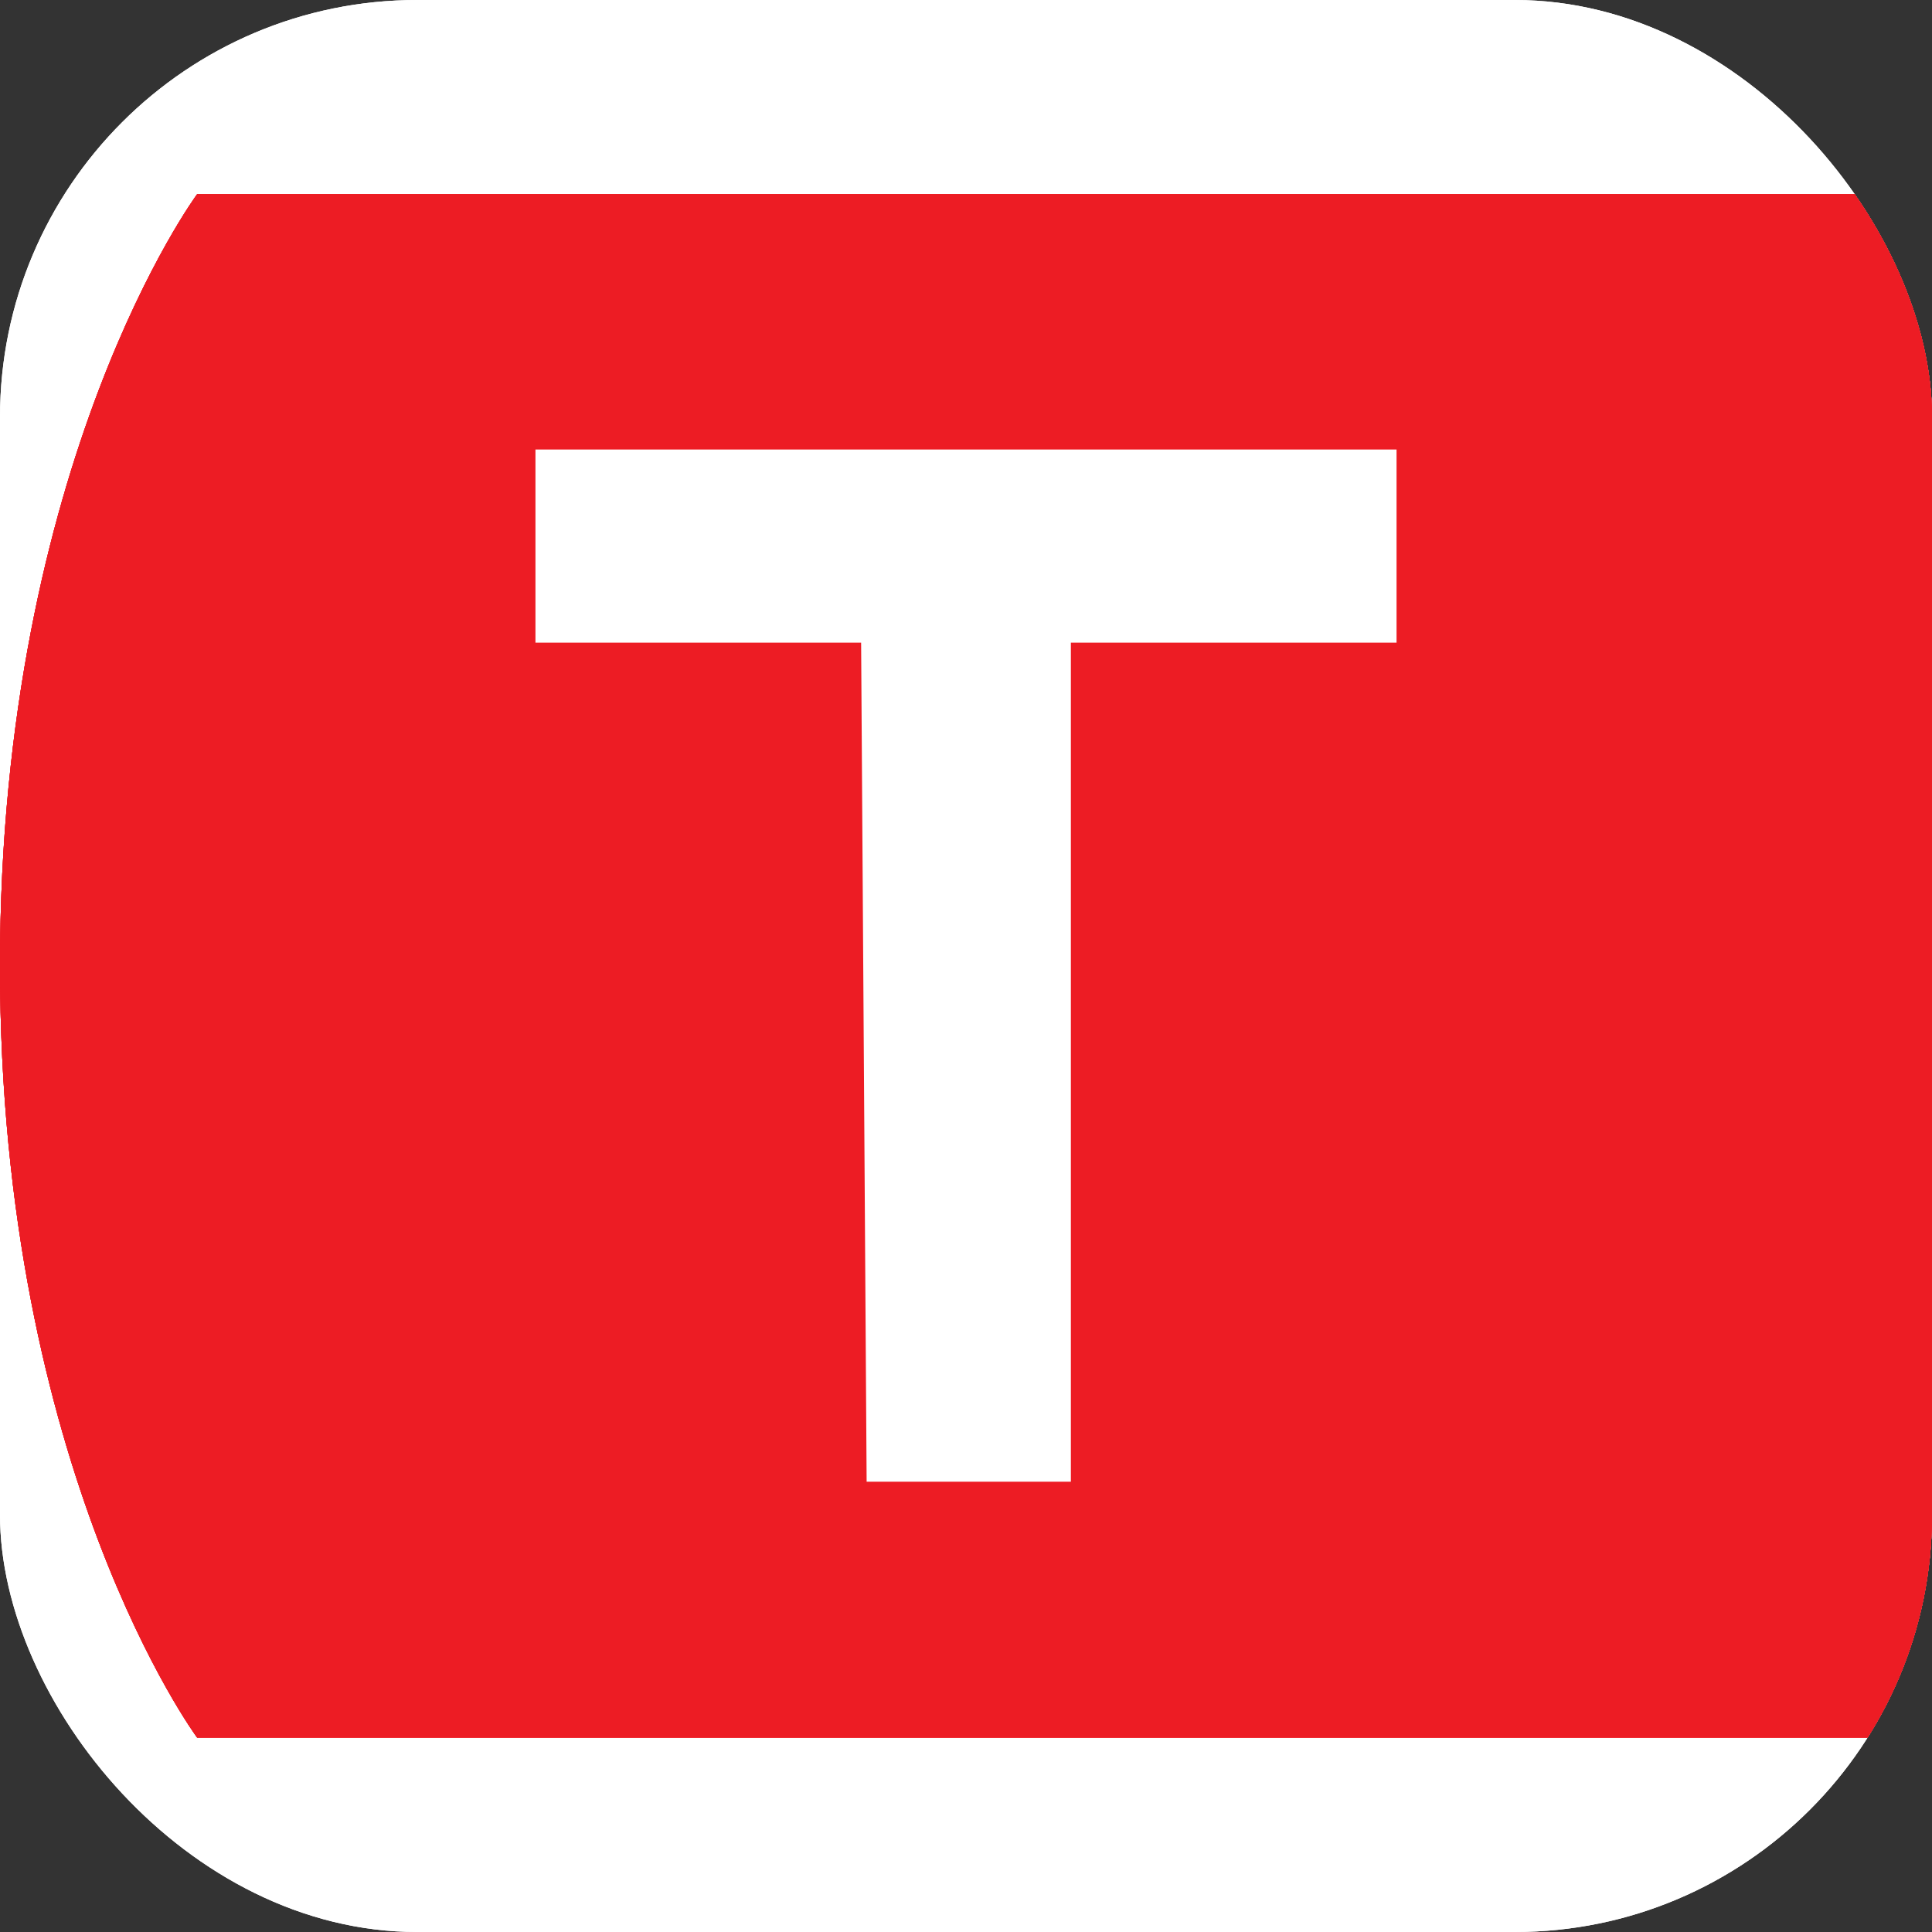 <svg xmlns="http://www.w3.org/2000/svg" width="88" height="88" viewBox="0 0 88 88" fill="none">
  <rect x="0" y="0" width="88" height="88" fill="#333333" stroke="none"/>
  <g clip-path="url(#clip0_71_75)">
    <rect width="88" height="88" rx="19" fill="#fff"/>
    <g clip-path="url(#clip1_71_75)">
      <g clip-path="url(#clip2_71_75)">
        <path d="M70 0H18C8.059 0 0 8.059 0 18V70C0 79.941 8.059 88 18 88H70C79.941 88 88 79.941 88 70V18C88 8.059 79.941 0 70 0Z" fill="#fff"/>
      </g>
    </g>
    <g clip-path="url(#clip3_71_75)">
      <g clip-path="url(#clip4_71_75)">
        <circle cx="44" cy="44" r="44" fill="#fff"/>
      </g>
    </g>
    <g clip-path="url(#clip5_71_75)">
      <path d="M85.501 8.845L8.98 8.845C8.98 8.845 0 20.967 0 43.995C0 67.024 8.98 79.146 8.98 79.146H85.507C87.091 76.466 88 73.339 88 70V18C88 14.657 87.089 11.527 85.501 8.845Z" fill="#ED1C24"/>
      <path fill-rule="evenodd" clip-rule="evenodd" d="M33.225 20.518H58.902V27.499H41.451V40.212H57.904V47.193H41.451V67.635H33.225V20.518Z" fill="#fff"/>
      <path d="M85.501 8.845L8.98 8.845C8.98 8.845 0 20.967 0 43.995C0 67.024 8.98 79.146 8.98 79.146H85.507C87.091 76.466 88 73.339 88 70V18C88 14.657 87.089 11.527 85.501 8.845Z" fill="#ED1C24"/>
      <path d="M50.411 19.611C55.691 19.611 59.966 20.617 62.731 21.874L60.217 30.171C57.2 28.914 54.183 28.16 50.411 28.16C42.869 28.16 35.326 33.189 35.326 44.503C35.326 57.074 43.623 60.343 50.16 60.343C54.686 60.343 56.949 59.337 59.966 58.08L62.48 64.617C58.206 67.131 53.177 68.389 47.646 68.389C36.834 68.389 25.269 62.354 25.269 44.754C25.52 29.669 34.823 19.611 50.411 19.611Z" fill="#fff"/>
      <path d="M85.501 8.845L8.98 8.845C8.98 8.845 0 20.967 0 43.995C0 67.024 8.98 79.146 8.98 79.146H85.507C87.091 76.466 88 73.339 88 70V18C88 14.657 87.089 11.527 85.501 8.845Z" fill="#ED1C24"/>
      <path d="M48.903 67.374H39.349L31.052 39.968C30.8 39.214 30.046 36.7 29.794 34.437L29.543 67.374H19.486L20.994 20.608H33.566L42.869 50.78C43.372 52.791 43.874 55.305 43.874 56.814H44.126C44.126 55.054 44.629 52.54 45.132 50.78L54.434 20.608H67.006L68.514 67.374H58.709L58.457 34.437C58.206 36.7 57.452 39.214 57.2 39.968L48.903 67.374Z" fill="#fff"/>
      <path d="M85.501 8.845L8.98 8.845C8.98 8.845 0 20.967 0 43.995C0 67.024 8.98 79.146 8.98 79.146H85.507C87.091 76.466 88 73.339 88 70V18C88 14.657 87.089 11.527 85.501 8.845Z" fill="#ED1C24"/>
      <path d="M39.223 29.273H24.389V20.474H63.611V29.273H48.777V67.491H39.474L39.223 29.273Z" fill="#fff"/>
    </g>
  </g>
  <defs>
    <clipPath id="clip0_71_75">
      <rect width="88" height="88" rx="19" fill="#fff"/>
    </clipPath>
    <clipPath id="clip1_71_75">
      <path fill="#fff" d="M0 0H88V88H0z"/>
    </clipPath>
    <clipPath id="clip2_71_75">
      <path fill="#fff" d="M0 0H88V88H0z"/>
    </clipPath>
    <clipPath id="clip3_71_75">
      <path fill="#fff" d="M0 0H88V88H0z"/>
    </clipPath>
    <clipPath id="clip4_71_75">
      <path fill="#fff" d="M0 0H88V88H0z"/>
    </clipPath>
    <clipPath id="clip5_71_75">
      <path fill="#fff" d="M0 0H88V88H0z"/>
    </clipPath>
  </defs>
</svg>